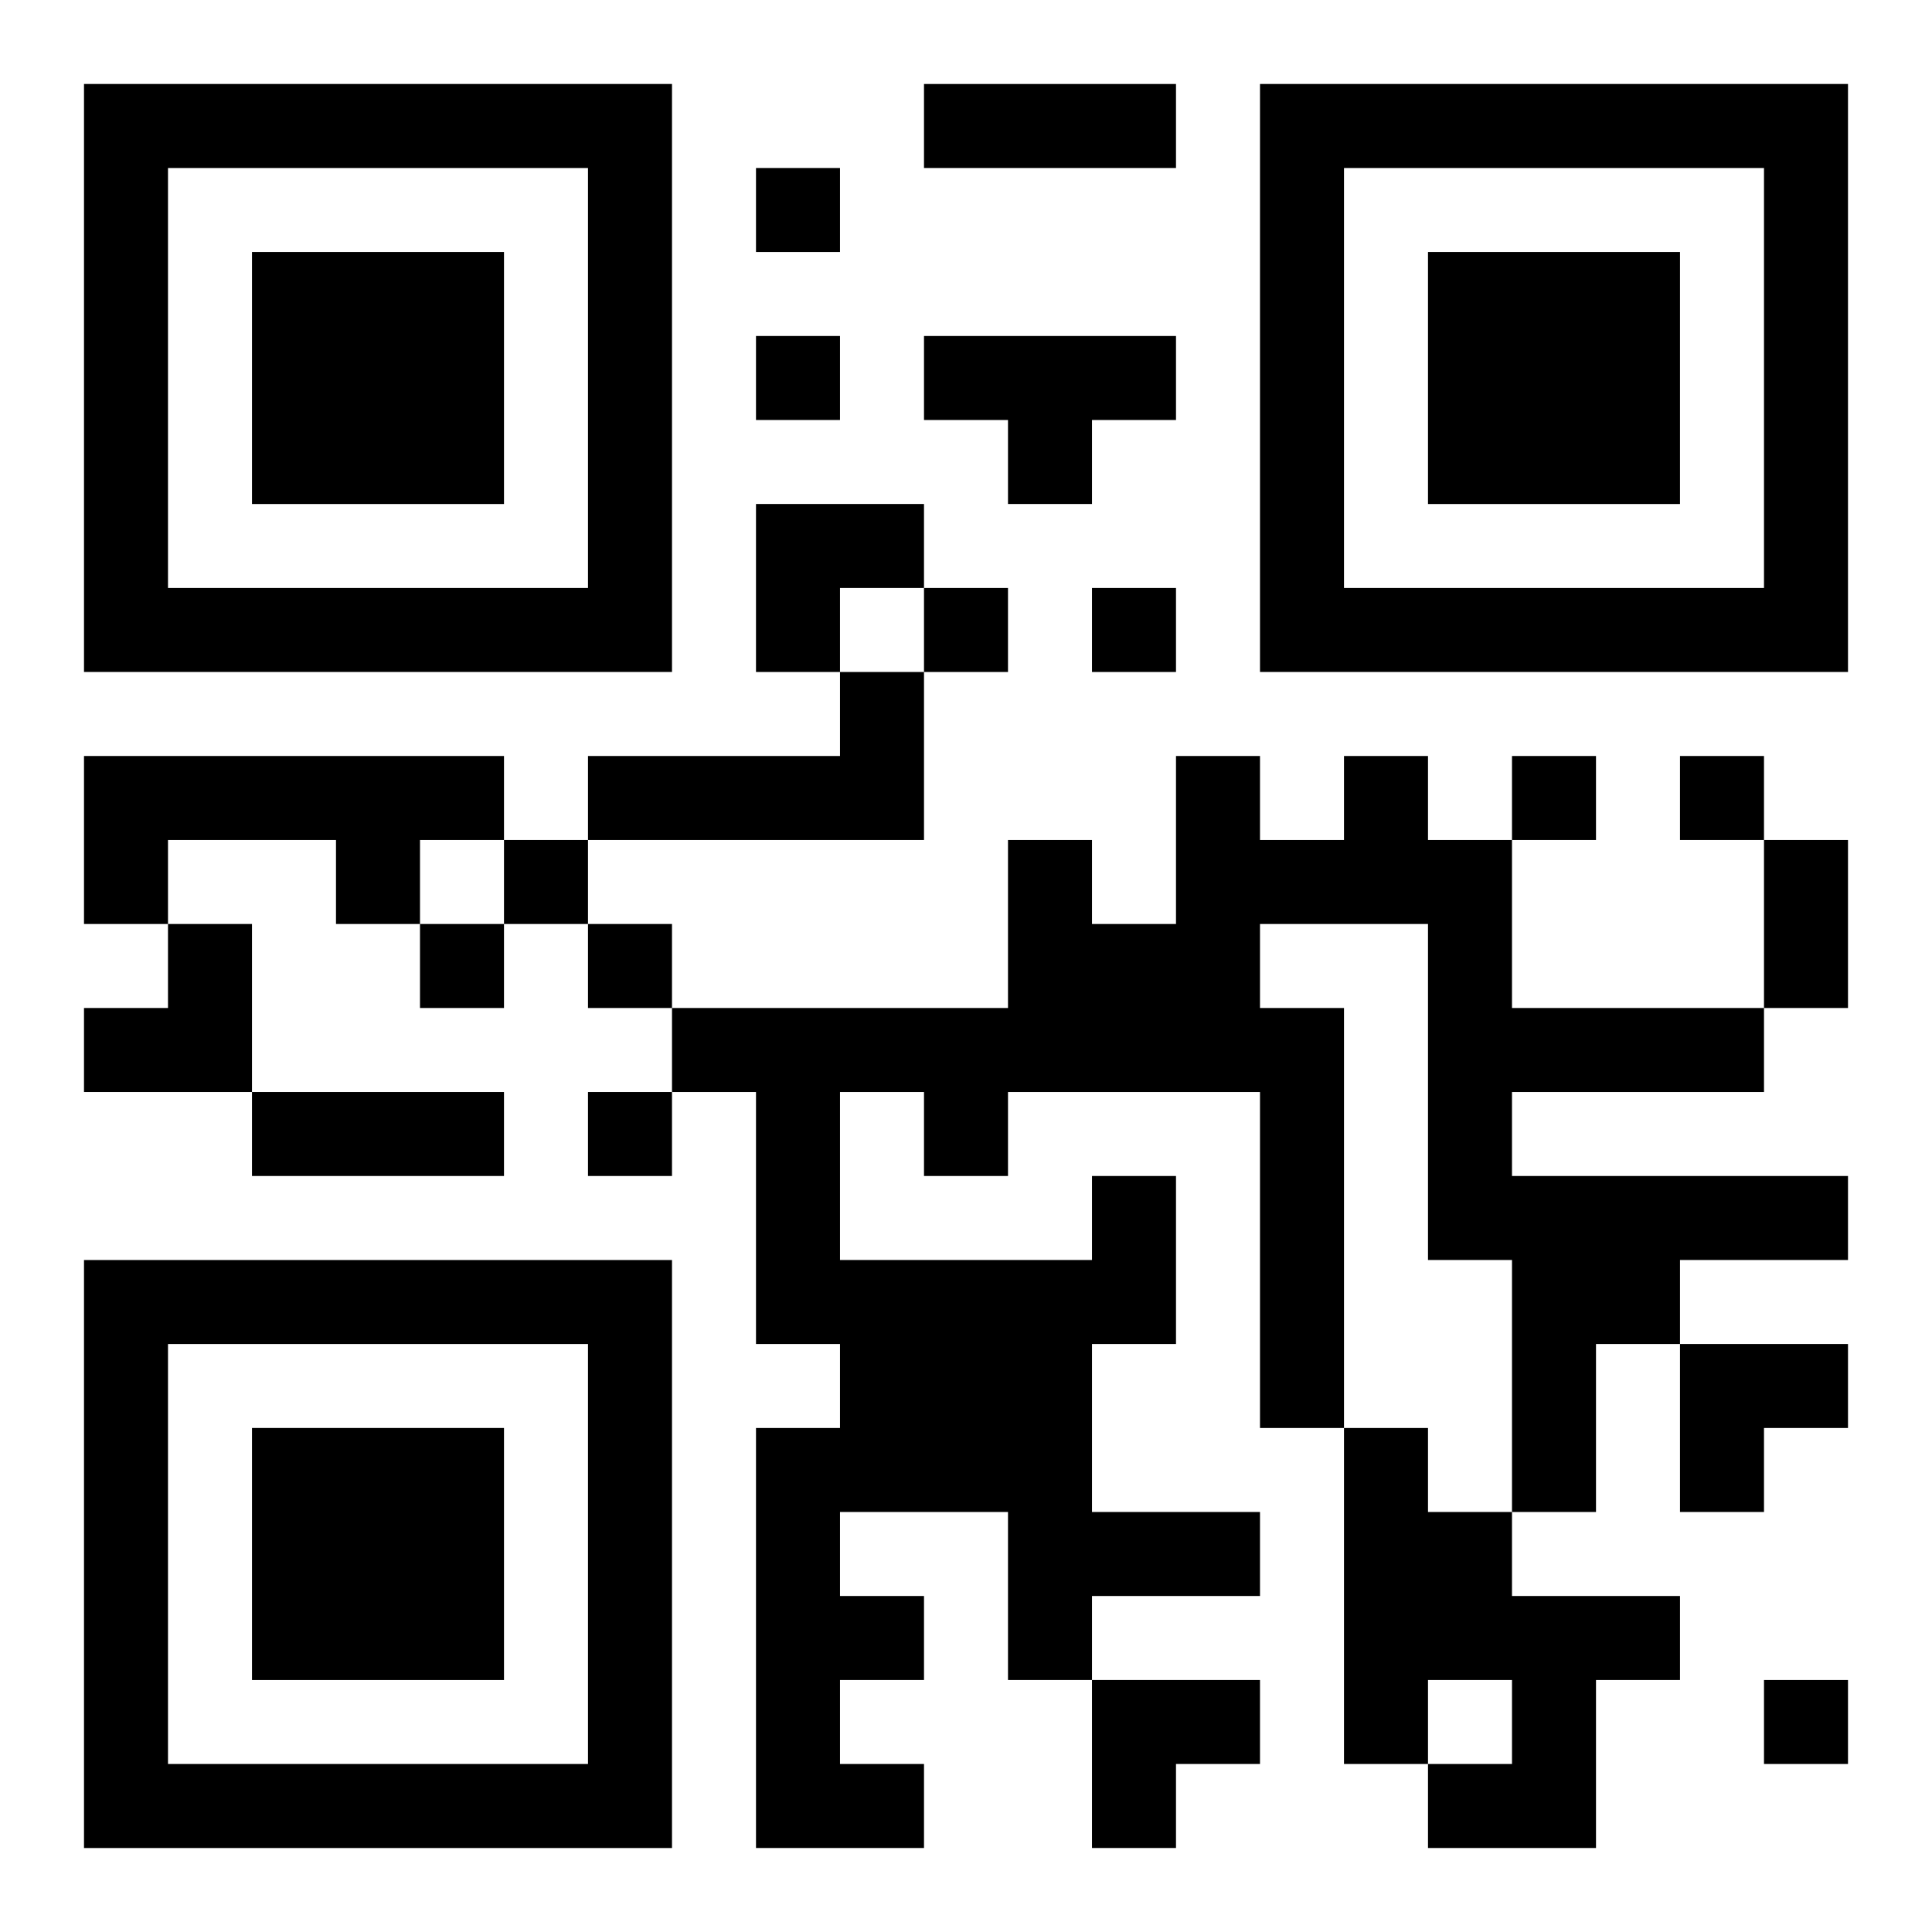 <?xml version="1.0" encoding="UTF-8"?>
<svg width="250" height="250" baseProfile="full" version="1.1" viewBox="-1 -1 23 23" xmlns="http://www.w3.org/2000/svg" xmlns:xlink="http://www.w3.org/1999/xlink"><symbol id="a"><path d="m0 7v7h7v-7h-7zm1 1h5v5h-5v-5zm1 1v3h3v-3h-3z"/></symbol><use y="-7" xlink:href="#a"/><use y="7" xlink:href="#a"/><use x="14" y="-7" xlink:href="#a"/><path d="m10 3h3v1h-1v1h-1v-1h-1v-1m-1 4h1v2h-4v-1h3v-1m-9 1h5v1h-1v1h-1v-1h-2v1h-1v-2m12 5h1v2h-1v2h2v1h-2v1h-1v-2h-2v1h1v1h-1v1h1v1h-2v-5h1v-1h-1v-3h-1v-1h4v-2h1v1h1v-2h1v1h1v-1h1v1h1v2h3v1h-3v1h4v1h-2v1h-1v2h-1v-3h-1v-4h-2v1h1v5h-1v-4h-3v1h-1v-1h-1v2h3v-1m3 3h1v1h1v1h2v1h-1v2h-2v-1h1v-1h-1v1h-1v-4m-7-15v1h1v-1h-1m0 2v1h1v-1h-1m2 3v1h1v-1h-1m2 0v1h1v-1h-1m5 2v1h1v-1h-1m2 0v1h1v-1h-1m-14 1v1h1v-1h-1m-1 1v1h1v-1h-1m2 0v1h1v-1h-1m0 2v1h1v-1h-1m14 7v1h1v-1h-1m-10-19h3v1h-3v-1m10 9h1v2h-1v-2m-18 3h3v1h-3v-1m6-7h2v1h-1v1h-1zm-8 5m1 0h1v2h-2v-1h1zm18 5h2v1h-1v1h-1zm-7 4h2v1h-1v1h-1z"/></svg>
